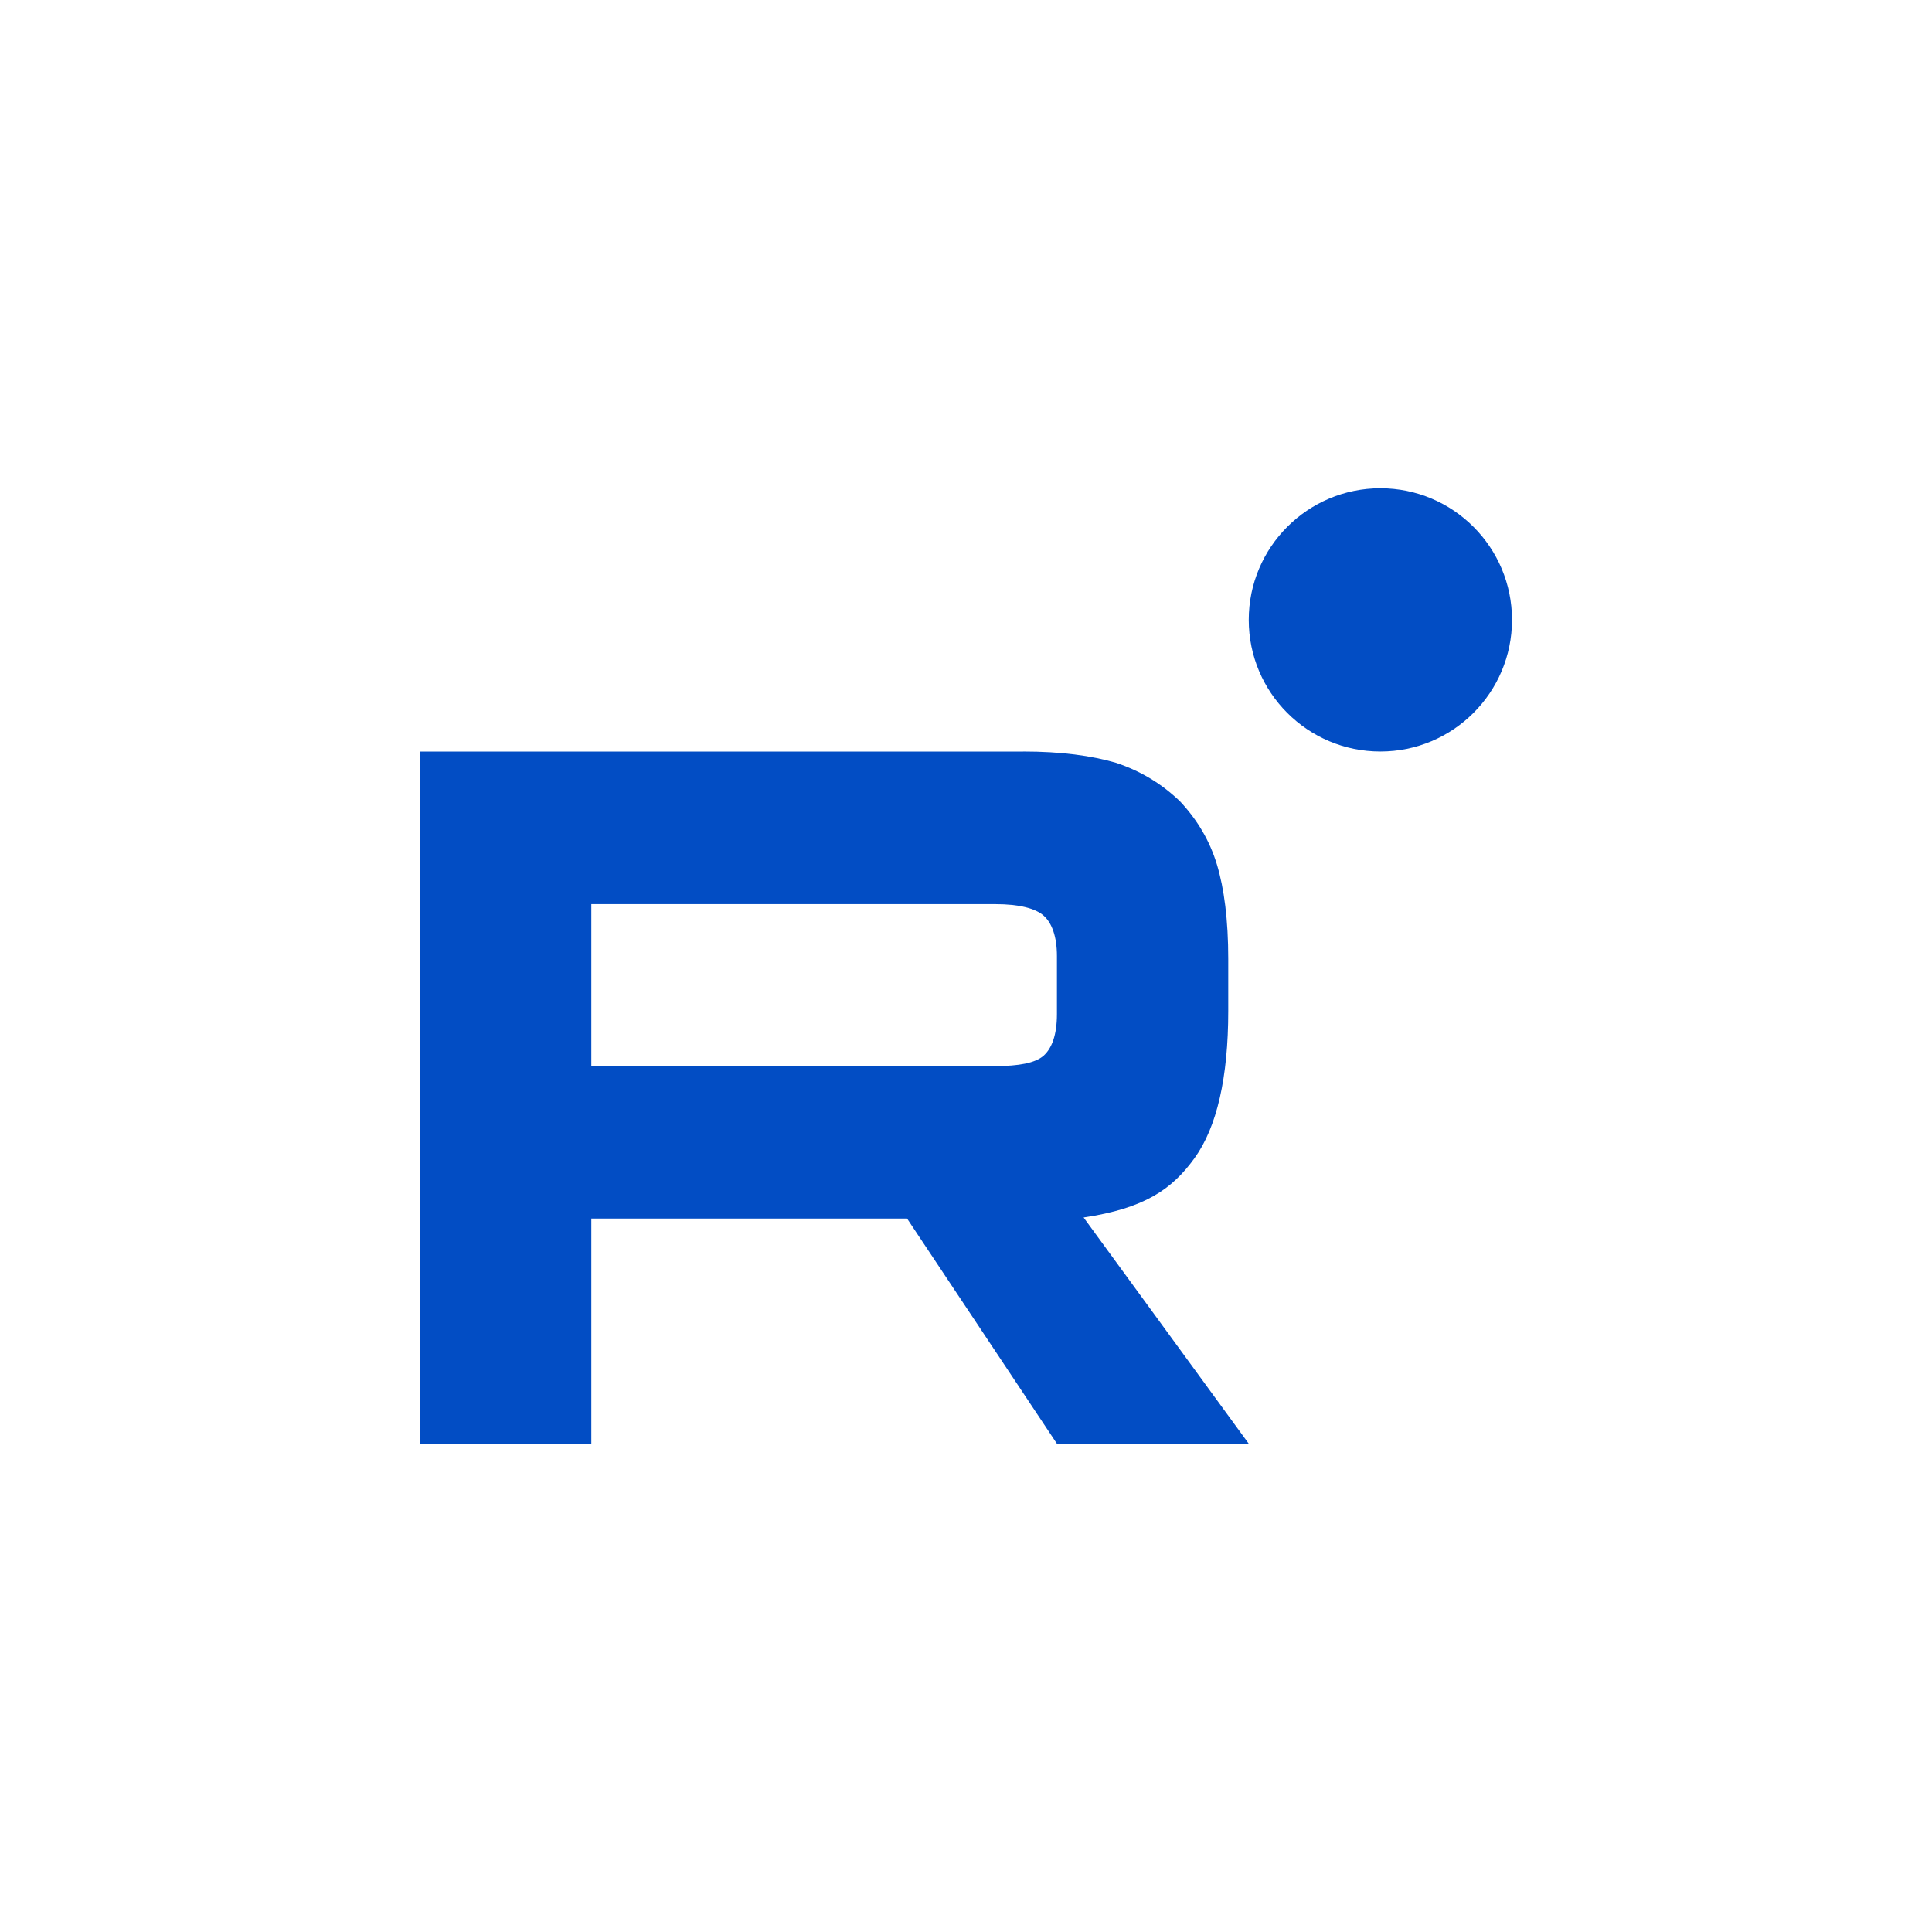 <svg width="46" height="46" viewBox="0 0 46 46" fill="none" xmlns="http://www.w3.org/2000/svg">
<path d="M23.698 25.381H14.079V21.527H23.698C24.26 21.527 24.651 21.627 24.847 21.8C25.043 21.973 25.165 22.294 25.165 22.763V24.147C25.165 24.641 25.043 24.962 24.847 25.136C24.651 25.309 24.26 25.383 23.698 25.383V25.381ZM24.358 17.894H10V34.375H14.079V29.013H21.597L25.165 34.375H29.733L25.8 28.988C27.25 28.77 27.901 28.32 28.438 27.579C28.975 26.838 29.244 25.652 29.244 24.07V22.834C29.244 21.896 29.146 21.154 28.975 20.586C28.803 20.018 28.511 19.523 28.095 19.079C27.656 18.659 27.168 18.363 26.581 18.165C25.994 17.992 25.261 17.893 24.358 17.893V17.894Z" fill="#024DC4"/>
<path d="M32.866 17.893C34.597 17.893 36 16.49 36 14.759C36 13.028 34.597 11.625 32.866 11.625C31.136 11.625 29.732 13.028 29.732 14.759C29.732 16.49 31.136 17.893 32.866 17.893Z" fill="#024DC4"/>
</svg>
